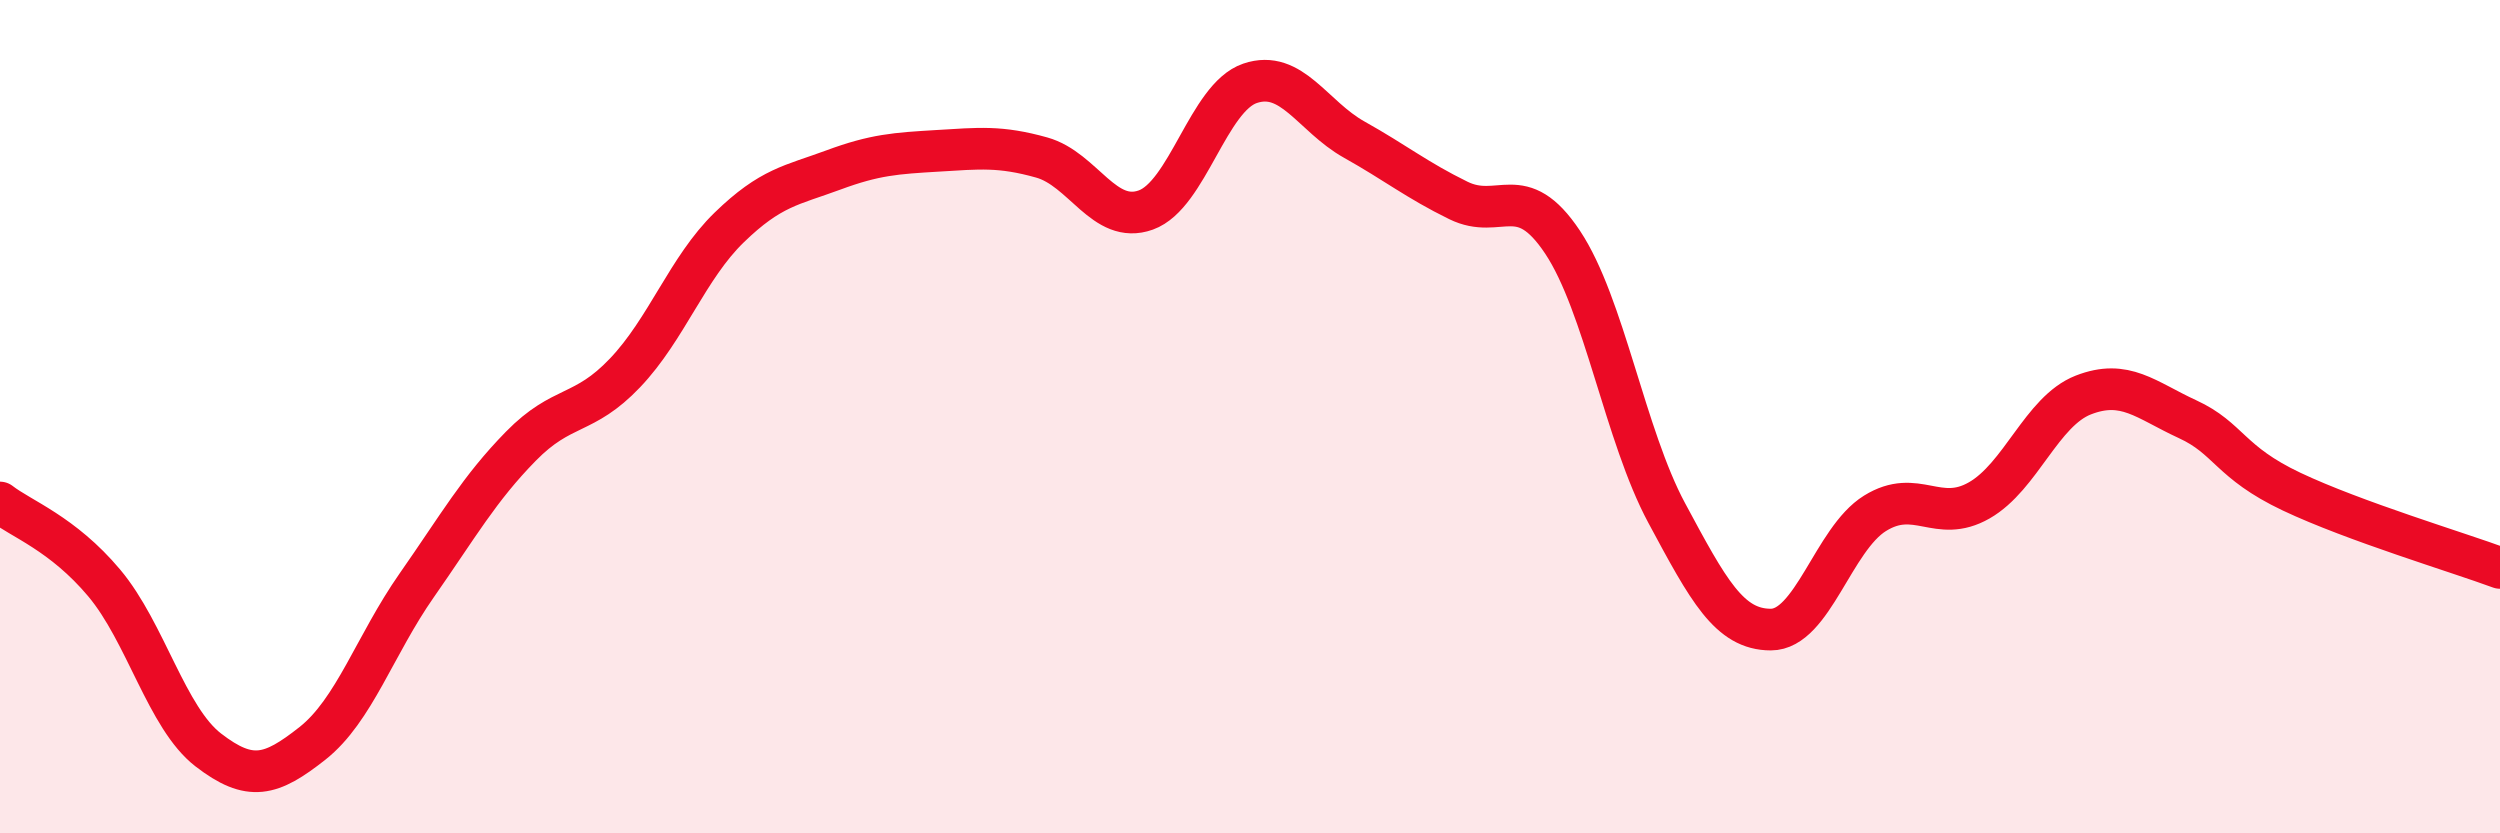 
    <svg width="60" height="20" viewBox="0 0 60 20" xmlns="http://www.w3.org/2000/svg">
      <path
        d="M 0,12.06 C 0.5,12.45 1.5,12.8 2.5,13.99 C 3.5,15.18 4,17.23 5,18 C 6,18.77 6.5,18.63 7.5,17.84 C 8.5,17.05 9,15.48 10,14.05 C 11,12.62 11.5,11.73 12.5,10.71 C 13.5,9.69 14,10 15,8.95 C 16,7.9 16.5,6.43 17.5,5.46 C 18.5,4.49 19,4.45 20,4.08 C 21,3.71 21.5,3.68 22.5,3.62 C 23.5,3.56 24,3.5 25,3.78 C 26,4.06 26.5,5.4 27.5,5.04 C 28.5,4.68 29,2.34 30,2 C 31,1.66 31.5,2.79 32.5,3.35 C 33.5,3.91 34,4.32 35,4.81 C 36,5.3 36.5,4.31 37.5,5.81 C 38.5,7.31 39,10.45 40,12.31 C 41,14.17 41.5,15.11 42.5,15.11 C 43.5,15.11 44,12.94 45,12.32 C 46,11.7 46.5,12.58 47.5,12.01 C 48.5,11.44 49,9.87 50,9.48 C 51,9.09 51.5,9.6 52.5,10.06 C 53.5,10.52 53.5,11.09 55,11.8 C 56.5,12.51 59,13.26 60,13.63L60 20L0 20Z"
        fill="#EB0A25"
        opacity="0.1"
        stroke-linecap="round"
        stroke-linejoin="round"
      />
      <path
        d="M 0,12.06 C 0.5,12.45 1.5,12.8 2.5,13.99 C 3.5,15.18 4,17.23 5,18 C 6,18.77 6.5,18.63 7.5,17.84 C 8.5,17.05 9,15.48 10,14.05 C 11,12.62 11.5,11.73 12.5,10.71 C 13.5,9.69 14,10 15,8.95 C 16,7.9 16.5,6.43 17.5,5.46 C 18.5,4.49 19,4.45 20,4.08 C 21,3.71 21.5,3.68 22.5,3.62 C 23.5,3.56 24,3.5 25,3.78 C 26,4.06 26.5,5.4 27.5,5.04 C 28.5,4.68 29,2.34 30,2 C 31,1.66 31.5,2.79 32.5,3.35 C 33.5,3.91 34,4.32 35,4.81 C 36,5.3 36.5,4.31 37.5,5.81 C 38.5,7.31 39,10.45 40,12.31 C 41,14.17 41.5,15.11 42.5,15.11 C 43.5,15.11 44,12.94 45,12.32 C 46,11.7 46.5,12.58 47.5,12.01 C 48.5,11.44 49,9.87 50,9.48 C 51,9.09 51.5,9.6 52.5,10.06 C 53.5,10.52 53.5,11.09 55,11.8 C 56.5,12.51 59,13.26 60,13.63"
        stroke="#EB0A25"
        stroke-width="1"
        fill="none"
        stroke-linecap="round"
        stroke-linejoin="round"
      />
    </svg>
  